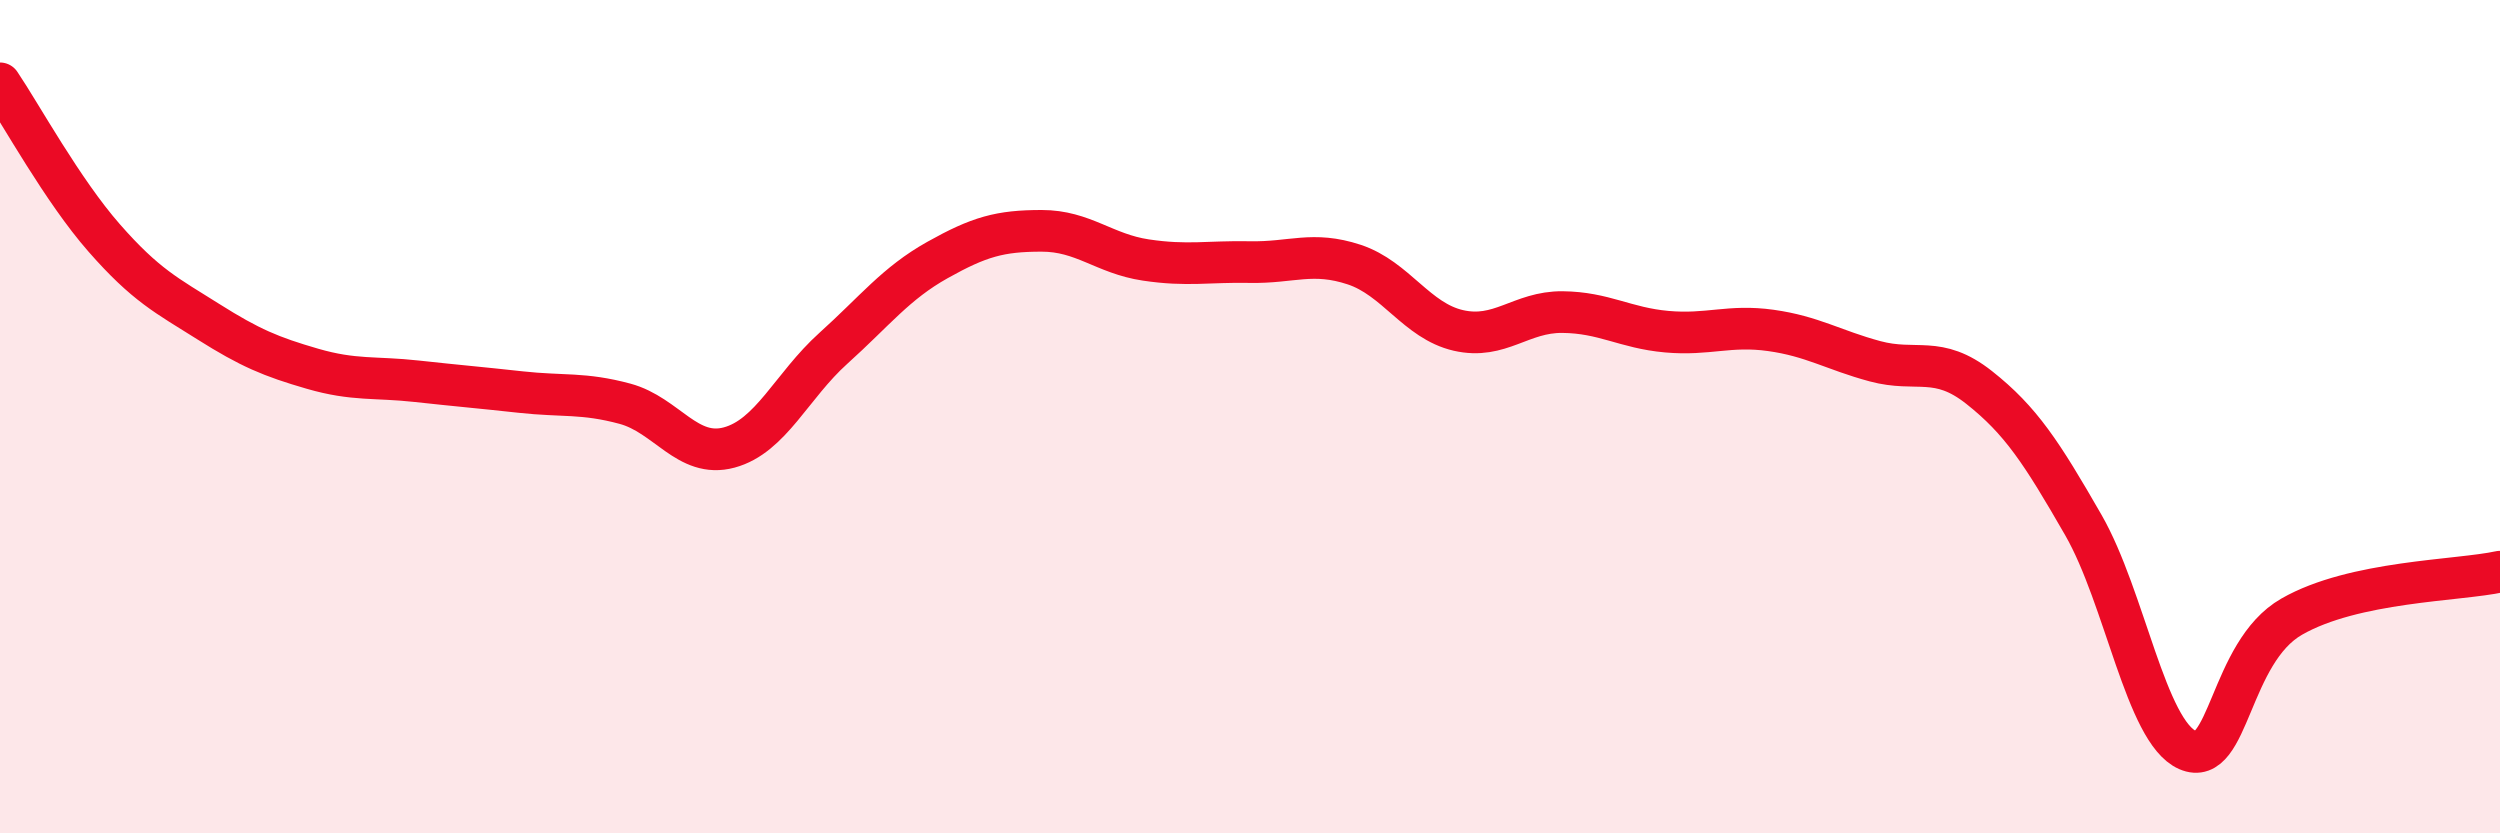 
    <svg width="60" height="20" viewBox="0 0 60 20" xmlns="http://www.w3.org/2000/svg">
      <path
        d="M 0,2 C 0.5,2.74 1.5,4.57 2.5,5.71 C 3.5,6.85 4,7.09 5,7.72 C 6,8.35 6.5,8.56 7.5,8.85 C 8.5,9.14 9,9.04 10,9.15 C 11,9.26 11.5,9.3 12.5,9.41 C 13.5,9.52 14,9.42 15,9.69 C 16,9.96 16.5,11.01 17.5,10.74 C 18.5,10.47 19,9.26 20,8.36 C 21,7.46 21.5,6.8 22.5,6.24 C 23.5,5.68 24,5.54 25,5.54 C 26,5.54 26.5,6.09 27.5,6.24 C 28.5,6.39 29,6.27 30,6.29 C 31,6.31 31.5,6.02 32.5,6.35 C 33.5,6.68 34,7.7 35,7.93 C 36,8.16 36.5,7.48 37.5,7.49 C 38.5,7.5 39,7.87 40,7.96 C 41,8.05 41.5,7.79 42.5,7.93 C 43.5,8.07 44,8.4 45,8.67 C 46,8.94 46.5,8.51 47.5,9.3 C 48.5,10.09 49,10.86 50,12.6 C 51,14.34 51.5,17.56 52.5,18 C 53.5,18.44 53.5,15.66 55,14.8 C 56.5,13.94 59,13.94 60,13.72L60 20L0 20Z"
        fill="#EB0A25"
        opacity="0.1"
        stroke-linecap="round"
        stroke-linejoin="round"
      />
      <path
        d="M 0,2 C 0.5,2.74 1.5,4.57 2.5,5.71 C 3.5,6.85 4,7.09 5,7.72 C 6,8.35 6.5,8.56 7.5,8.85 C 8.5,9.14 9,9.04 10,9.15 C 11,9.26 11.5,9.3 12.5,9.41 C 13.5,9.52 14,9.42 15,9.69 C 16,9.96 16.5,11.01 17.5,10.74 C 18.5,10.47 19,9.26 20,8.36 C 21,7.46 21.5,6.8 22.5,6.24 C 23.5,5.68 24,5.54 25,5.54 C 26,5.54 26.5,6.09 27.5,6.24 C 28.5,6.39 29,6.27 30,6.29 C 31,6.31 31.5,6.02 32.5,6.35 C 33.5,6.68 34,7.7 35,7.93 C 36,8.16 36.5,7.48 37.5,7.49 C 38.5,7.5 39,7.87 40,7.96 C 41,8.05 41.5,7.79 42.5,7.93 C 43.5,8.07 44,8.4 45,8.67 C 46,8.94 46.5,8.51 47.5,9.3 C 48.5,10.09 49,10.86 50,12.6 C 51,14.34 51.5,17.56 52.5,18 C 53.5,18.44 53.5,15.66 55,14.8 C 56.5,13.94 59,13.94 60,13.72"
        stroke="#EB0A25"
        stroke-width="1"
        fill="none"
        stroke-linecap="round"
        stroke-linejoin="round"
      />
    </svg>
  